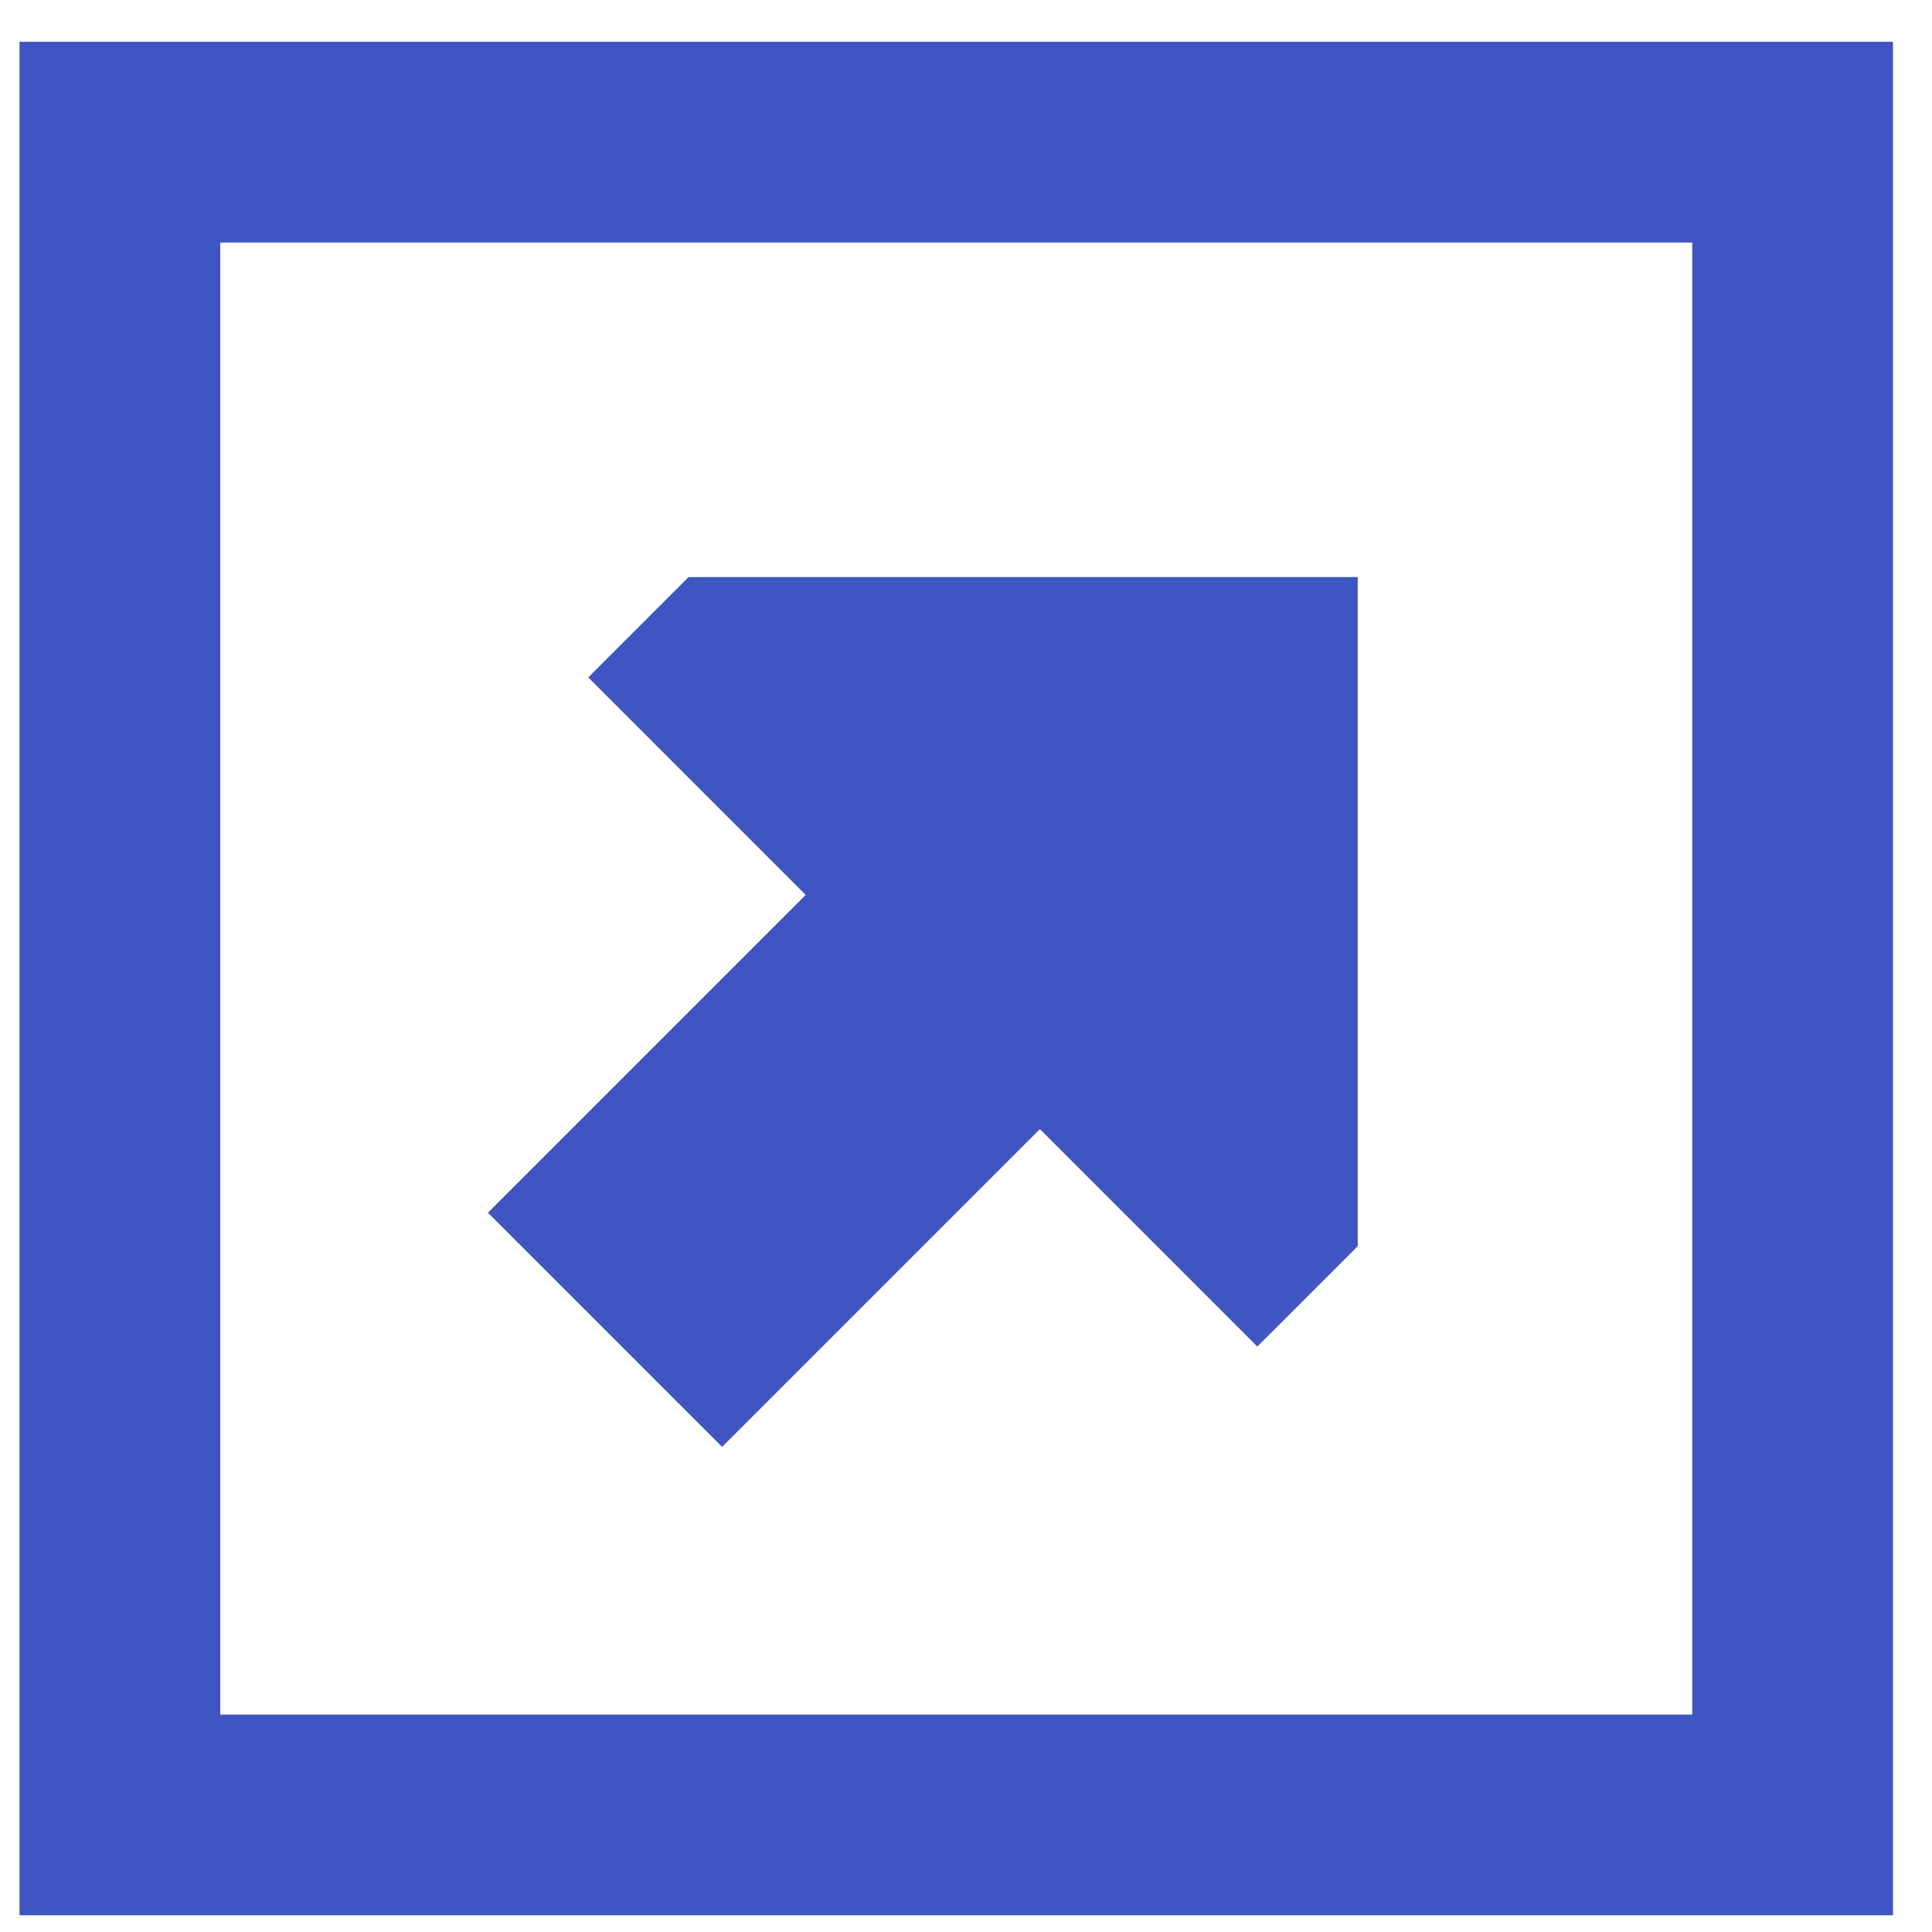 <svg width="33" height="33" viewBox="0 0 33 33" fill="none" xmlns="http://www.w3.org/2000/svg">
<path d="M28.905 4.143V29.286H3.762V4.143H28.905ZM32.334 0.714H28.905H3.762H0.333V4.143V29.286V32.714H3.762H28.905H32.334V29.286V4.143V0.714ZM23.191 21.286V9.857H11.762L10.048 11.571L13.762 15.286L8.334 20.714L12.334 24.714L17.762 19.286L21.476 23L23.191 21.286Z" fill="#3F55C1"/>
</svg>
